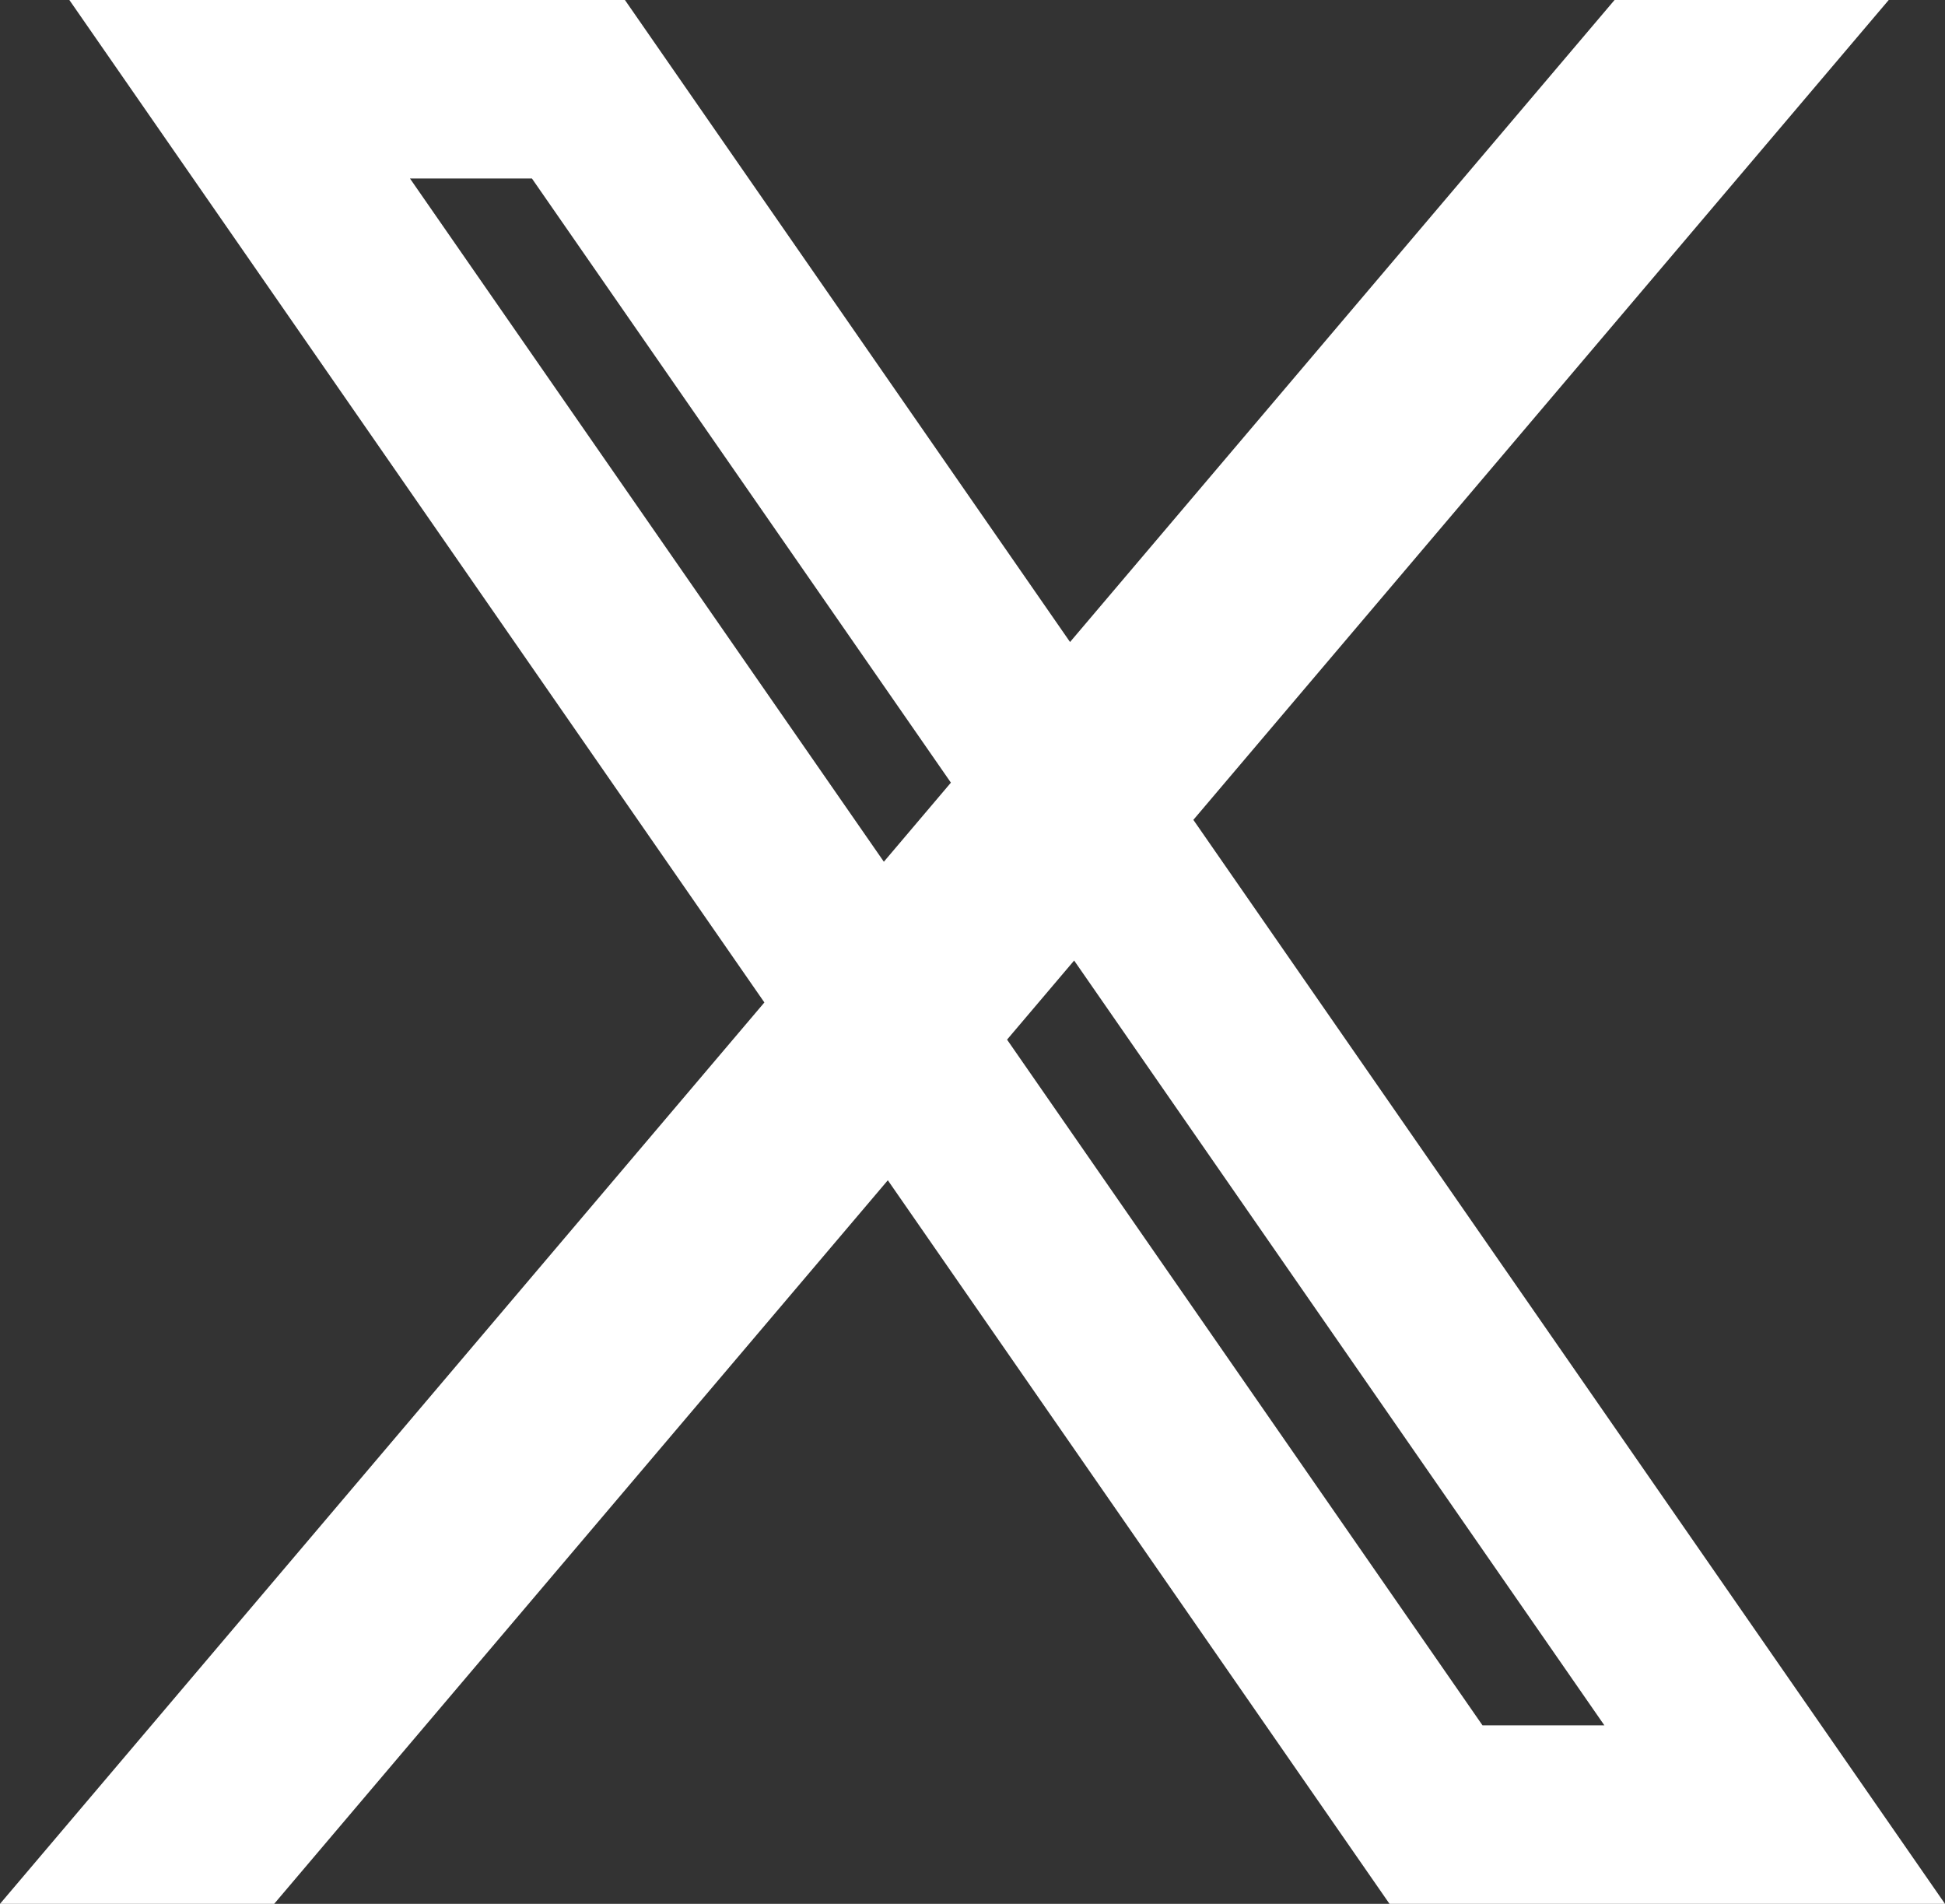 <svg width="47" height="46" viewBox="0 0 47 46" fill="none" xmlns="http://www.w3.org/2000/svg">
<rect x="0" y="0" width="47" height="46" fill="#333333" stroke="none"/>
<g clip-path="url(#clip0_2419_221)">
<path d="M47 46L28.837 19.809L45.64 0H39.015L25.857 15.512L15.101 0H1.676L18.471 24.221L0 46H6.625L21.454 28.517L33.577 46H47.002H47ZM12.854 4.313L22.978 18.91L21.358 20.821L9.907 4.313H12.851H12.854ZM25.956 23.208L38.769 41.687H35.824L24.335 25.119L25.956 23.208Z" fill="white"/>
</g>
<defs>
<clipPath id="clip0_2419_221">
<rect width="47" height="46" fill="white"/>
</clipPath>
</defs>
</svg>
